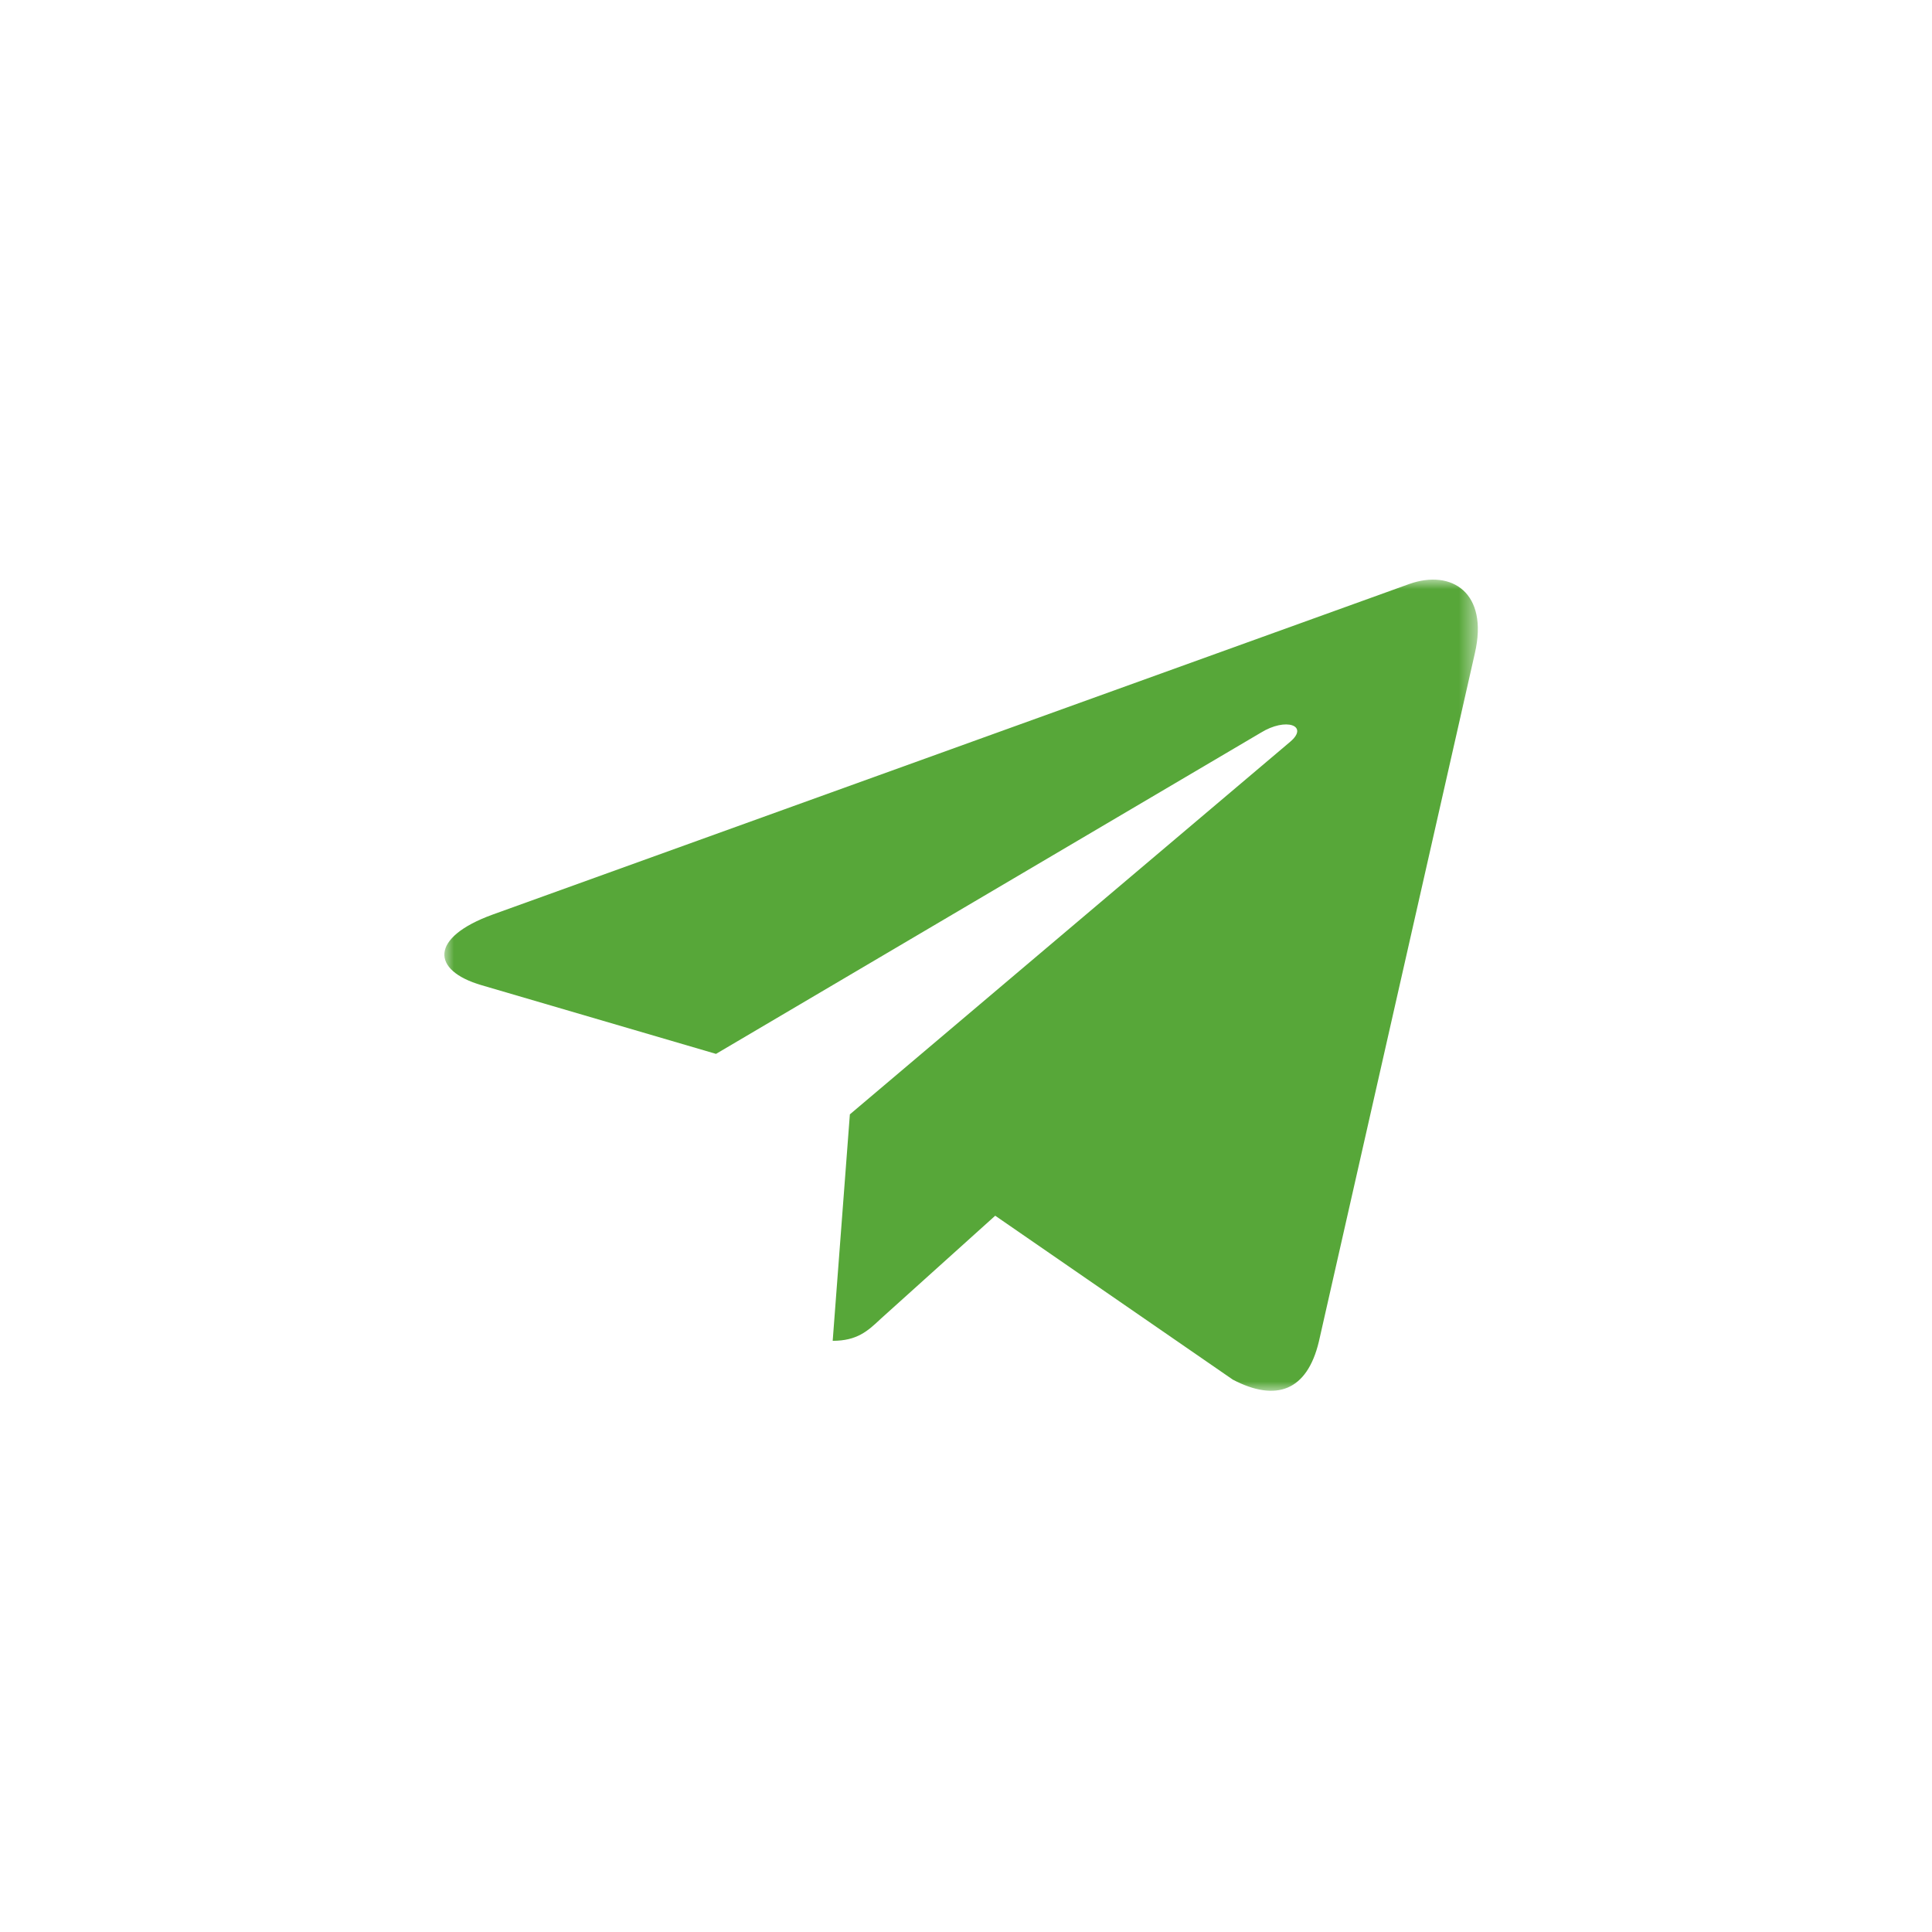 <?xml version="1.0" encoding="UTF-8"?> <svg xmlns="http://www.w3.org/2000/svg" width="100" height="100" viewBox="0 0 100 100" fill="none"><mask id="mask0_451_244" style="mask-type:luminance" maskUnits="userSpaceOnUse" x="23" y="30" width="54" height="42"><path d="M76.5 30H23V72H76.5V30Z" fill="white"></path></mask><g mask="url(#mask0_451_244)"><path d="M43.989 57.679L43.1 69.401C44.365 69.401 44.919 68.89 45.577 68.27L51.512 62.925L63.811 71.41C66.068 72.591 67.656 71.971 68.262 69.451L76.339 33.809C77.06 30.679 75.138 29.449 72.944 30.227L25.483 47.344C22.244 48.525 22.296 50.228 24.929 50.995L37.061 54.549L65.243 37.934C66.569 37.107 67.771 37.56 66.778 38.396L43.989 57.679Z" fill="#57A739"></path></g></svg> 